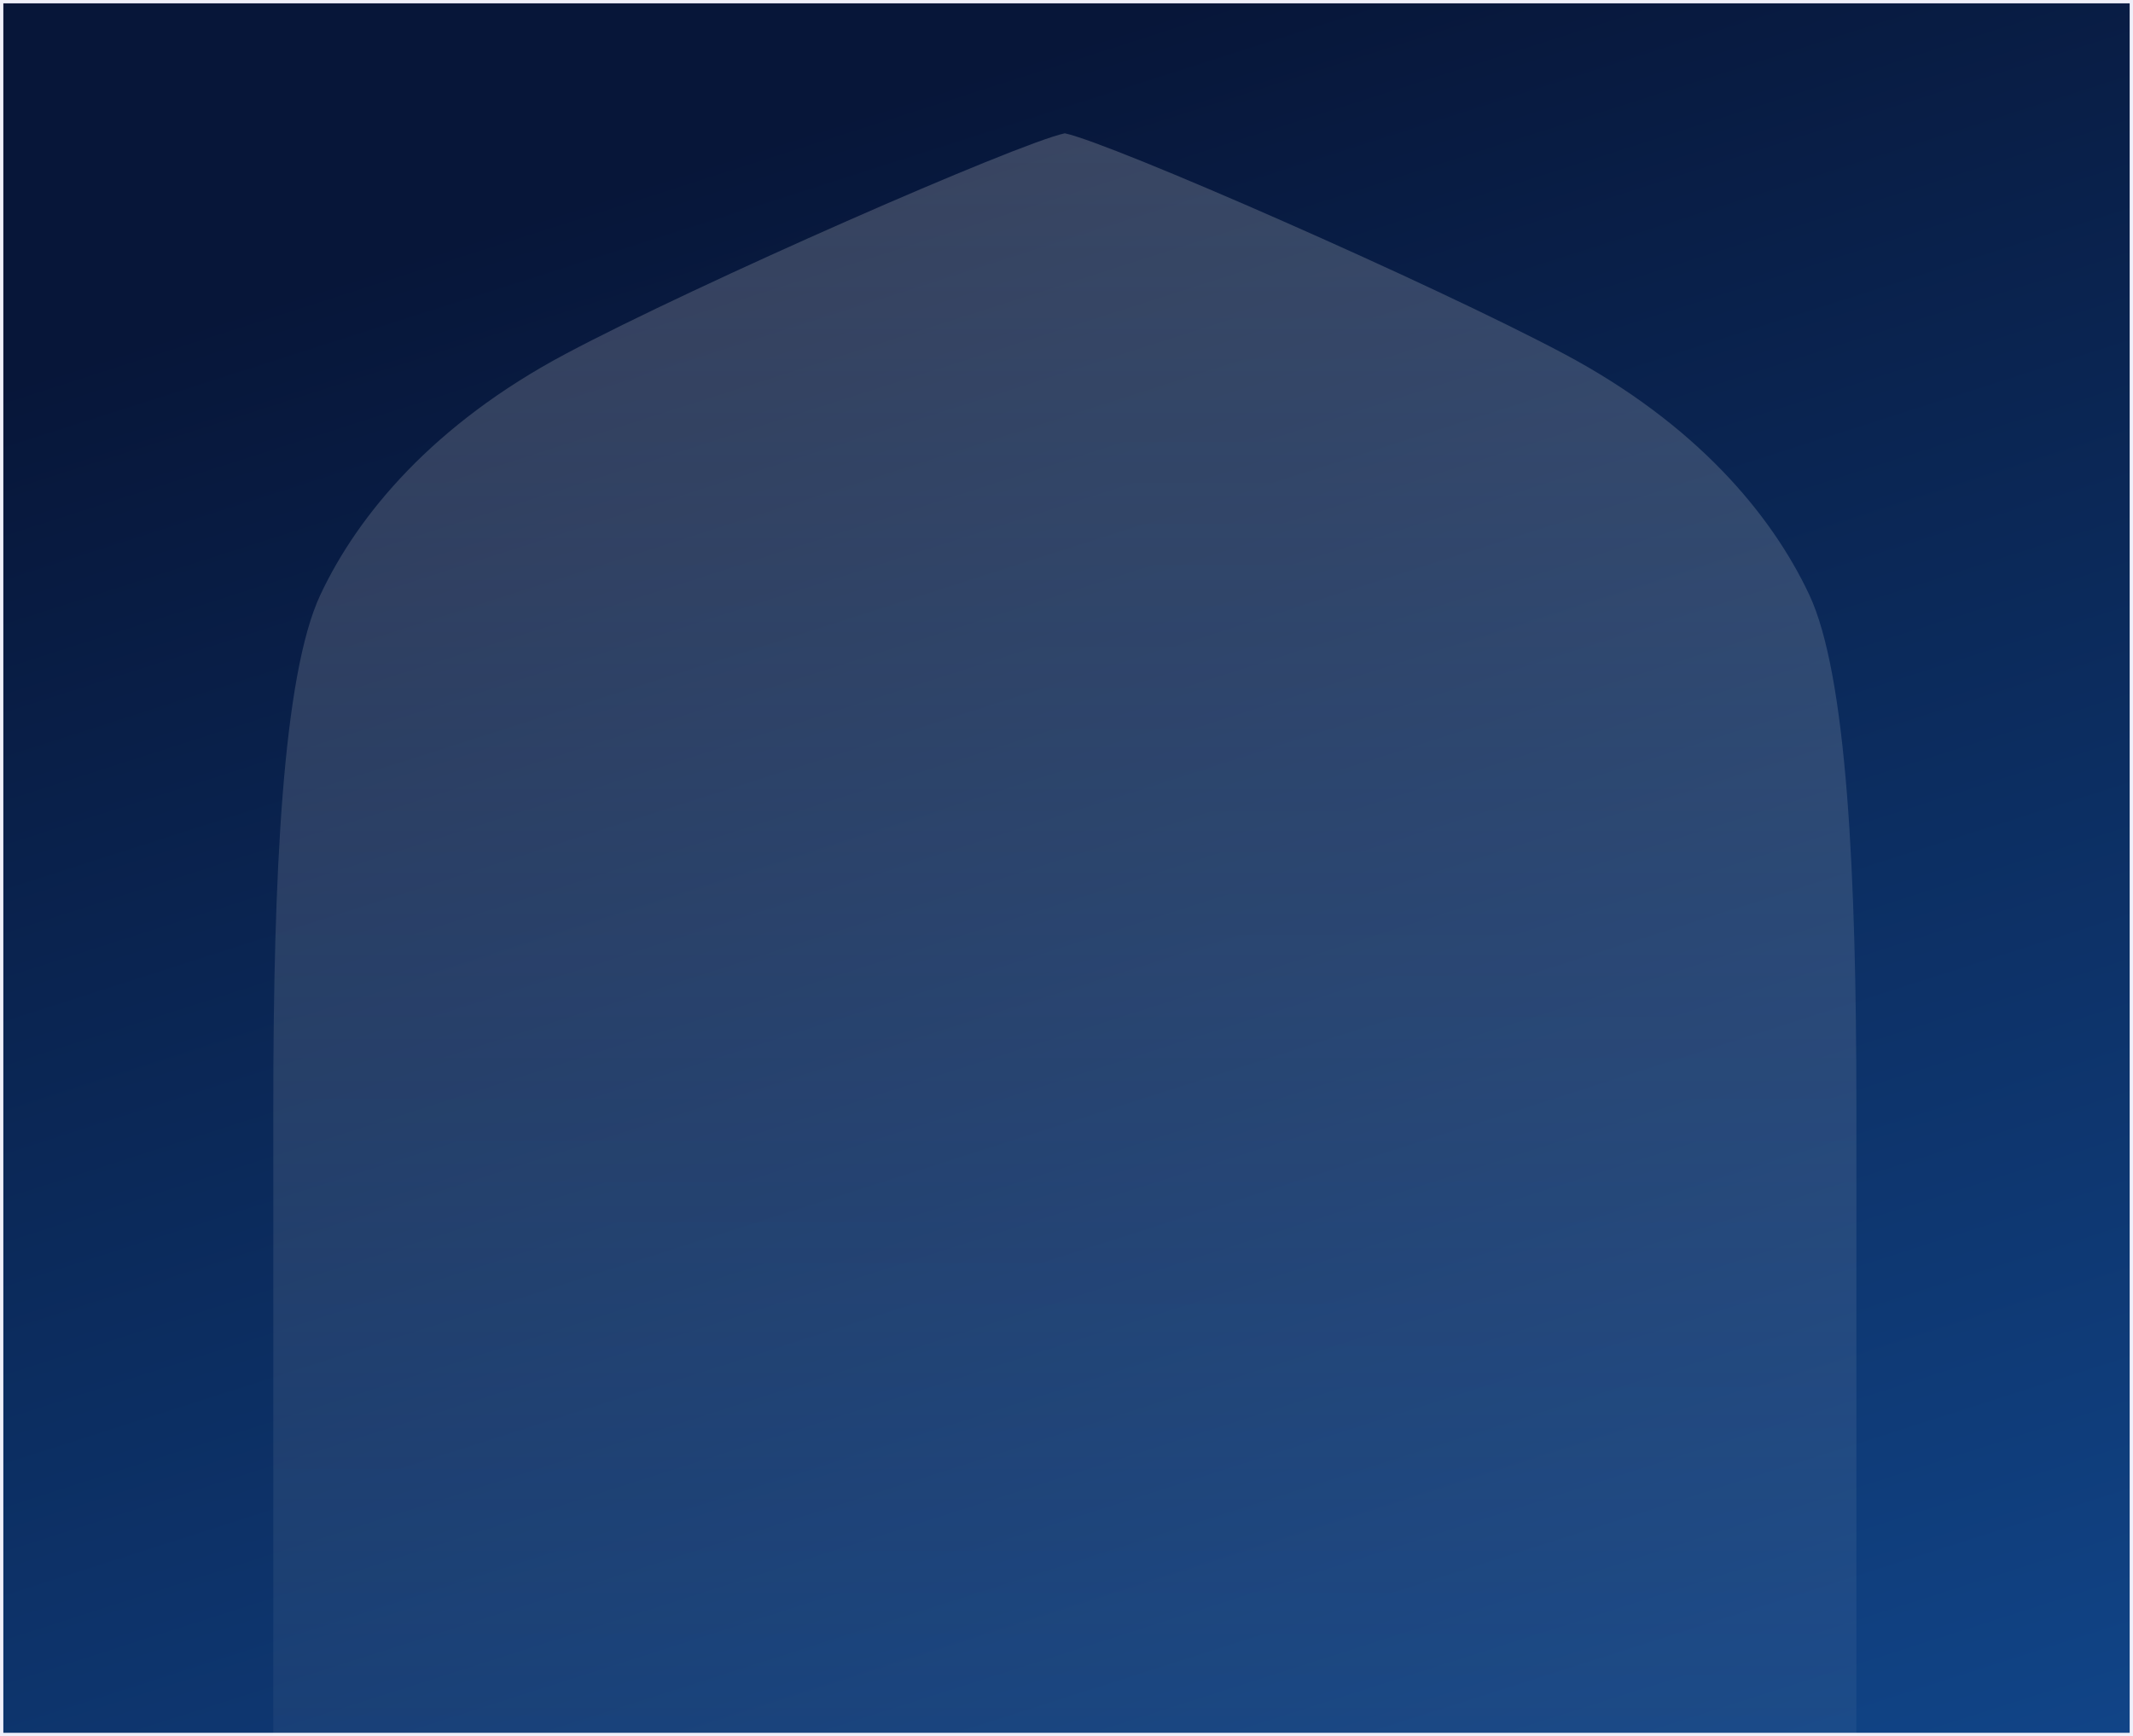 <?xml version="1.0" encoding="UTF-8"?> <svg xmlns="http://www.w3.org/2000/svg" width="640" height="521" viewBox="0 0 640 521" fill="none"><rect x="0" y="0" width="640" height="521" fill="#333333" stroke="none"/><g clip-path="url(#clip0_584_7228)"><rect x="0.5" y="0.5" width="639" height="520" fill="#FFF4E8"></rect><rect x="0.5" y="0.5" width="639" height="520" fill="url(#paint0_linear_584_7228)"></rect><rect x="0.5" y="0.5" width="639" height="520" fill="url(#paint1_linear_584_7228)"></rect><rect x="0.5" y="0.5" width="639" height="520" stroke="#EFEFF9"></rect><path opacity="0.2" d="M469.353 106.228C429.771 85.157 333.636 43.009 319.5 40C305.364 43.009 209.233 85.157 169.647 106.228C130.065 127.3 107.446 154.394 96.136 178.48C84.826 202.565 82 262.771 82 332.008V1005.5H557V332.008C557 262.771 554.174 202.56 542.864 178.48C531.554 154.394 508.935 127.305 469.353 106.228Z" fill="url(#paint2_linear_584_7228)"></path></g><defs><linearGradient id="paint0_linear_584_7228" x1="320" y1="-224.5" x2="320" y2="940.839" gradientUnits="userSpaceOnUse"><stop stop-color="#676979"></stop><stop offset="0.2" stop-color="#B4948B"></stop><stop offset="0.4" stop-color="#EBBB91"></stop><stop offset="0.6" stop-color="#F1BE92"></stop><stop offset="0.803" stop-color="#BB6C3E"></stop><stop offset="1" stop-color="#784530"></stop></linearGradient><linearGradient id="paint1_linear_584_7228" x1="425.5" y1="1584.83" x2="-41.551" y2="128.154" gradientUnits="userSpaceOnUse"><stop stop-color="#FF852D"></stop><stop offset="0.571" stop-color="#124A91"></stop><stop offset="1" stop-color="#071639"></stop></linearGradient><linearGradient id="paint2_linear_584_7228" x1="319.5" y1="40" x2="319.5" y2="669" gradientUnits="userSpaceOnUse"><stop stop-color="#FFFBF6"></stop><stop offset="1" stop-color="#FFFBF6" stop-opacity="0"></stop></linearGradient><clipPath id="clip0_584_7228"><rect width="640" height="521" fill="white"></rect></clipPath></defs></svg> 